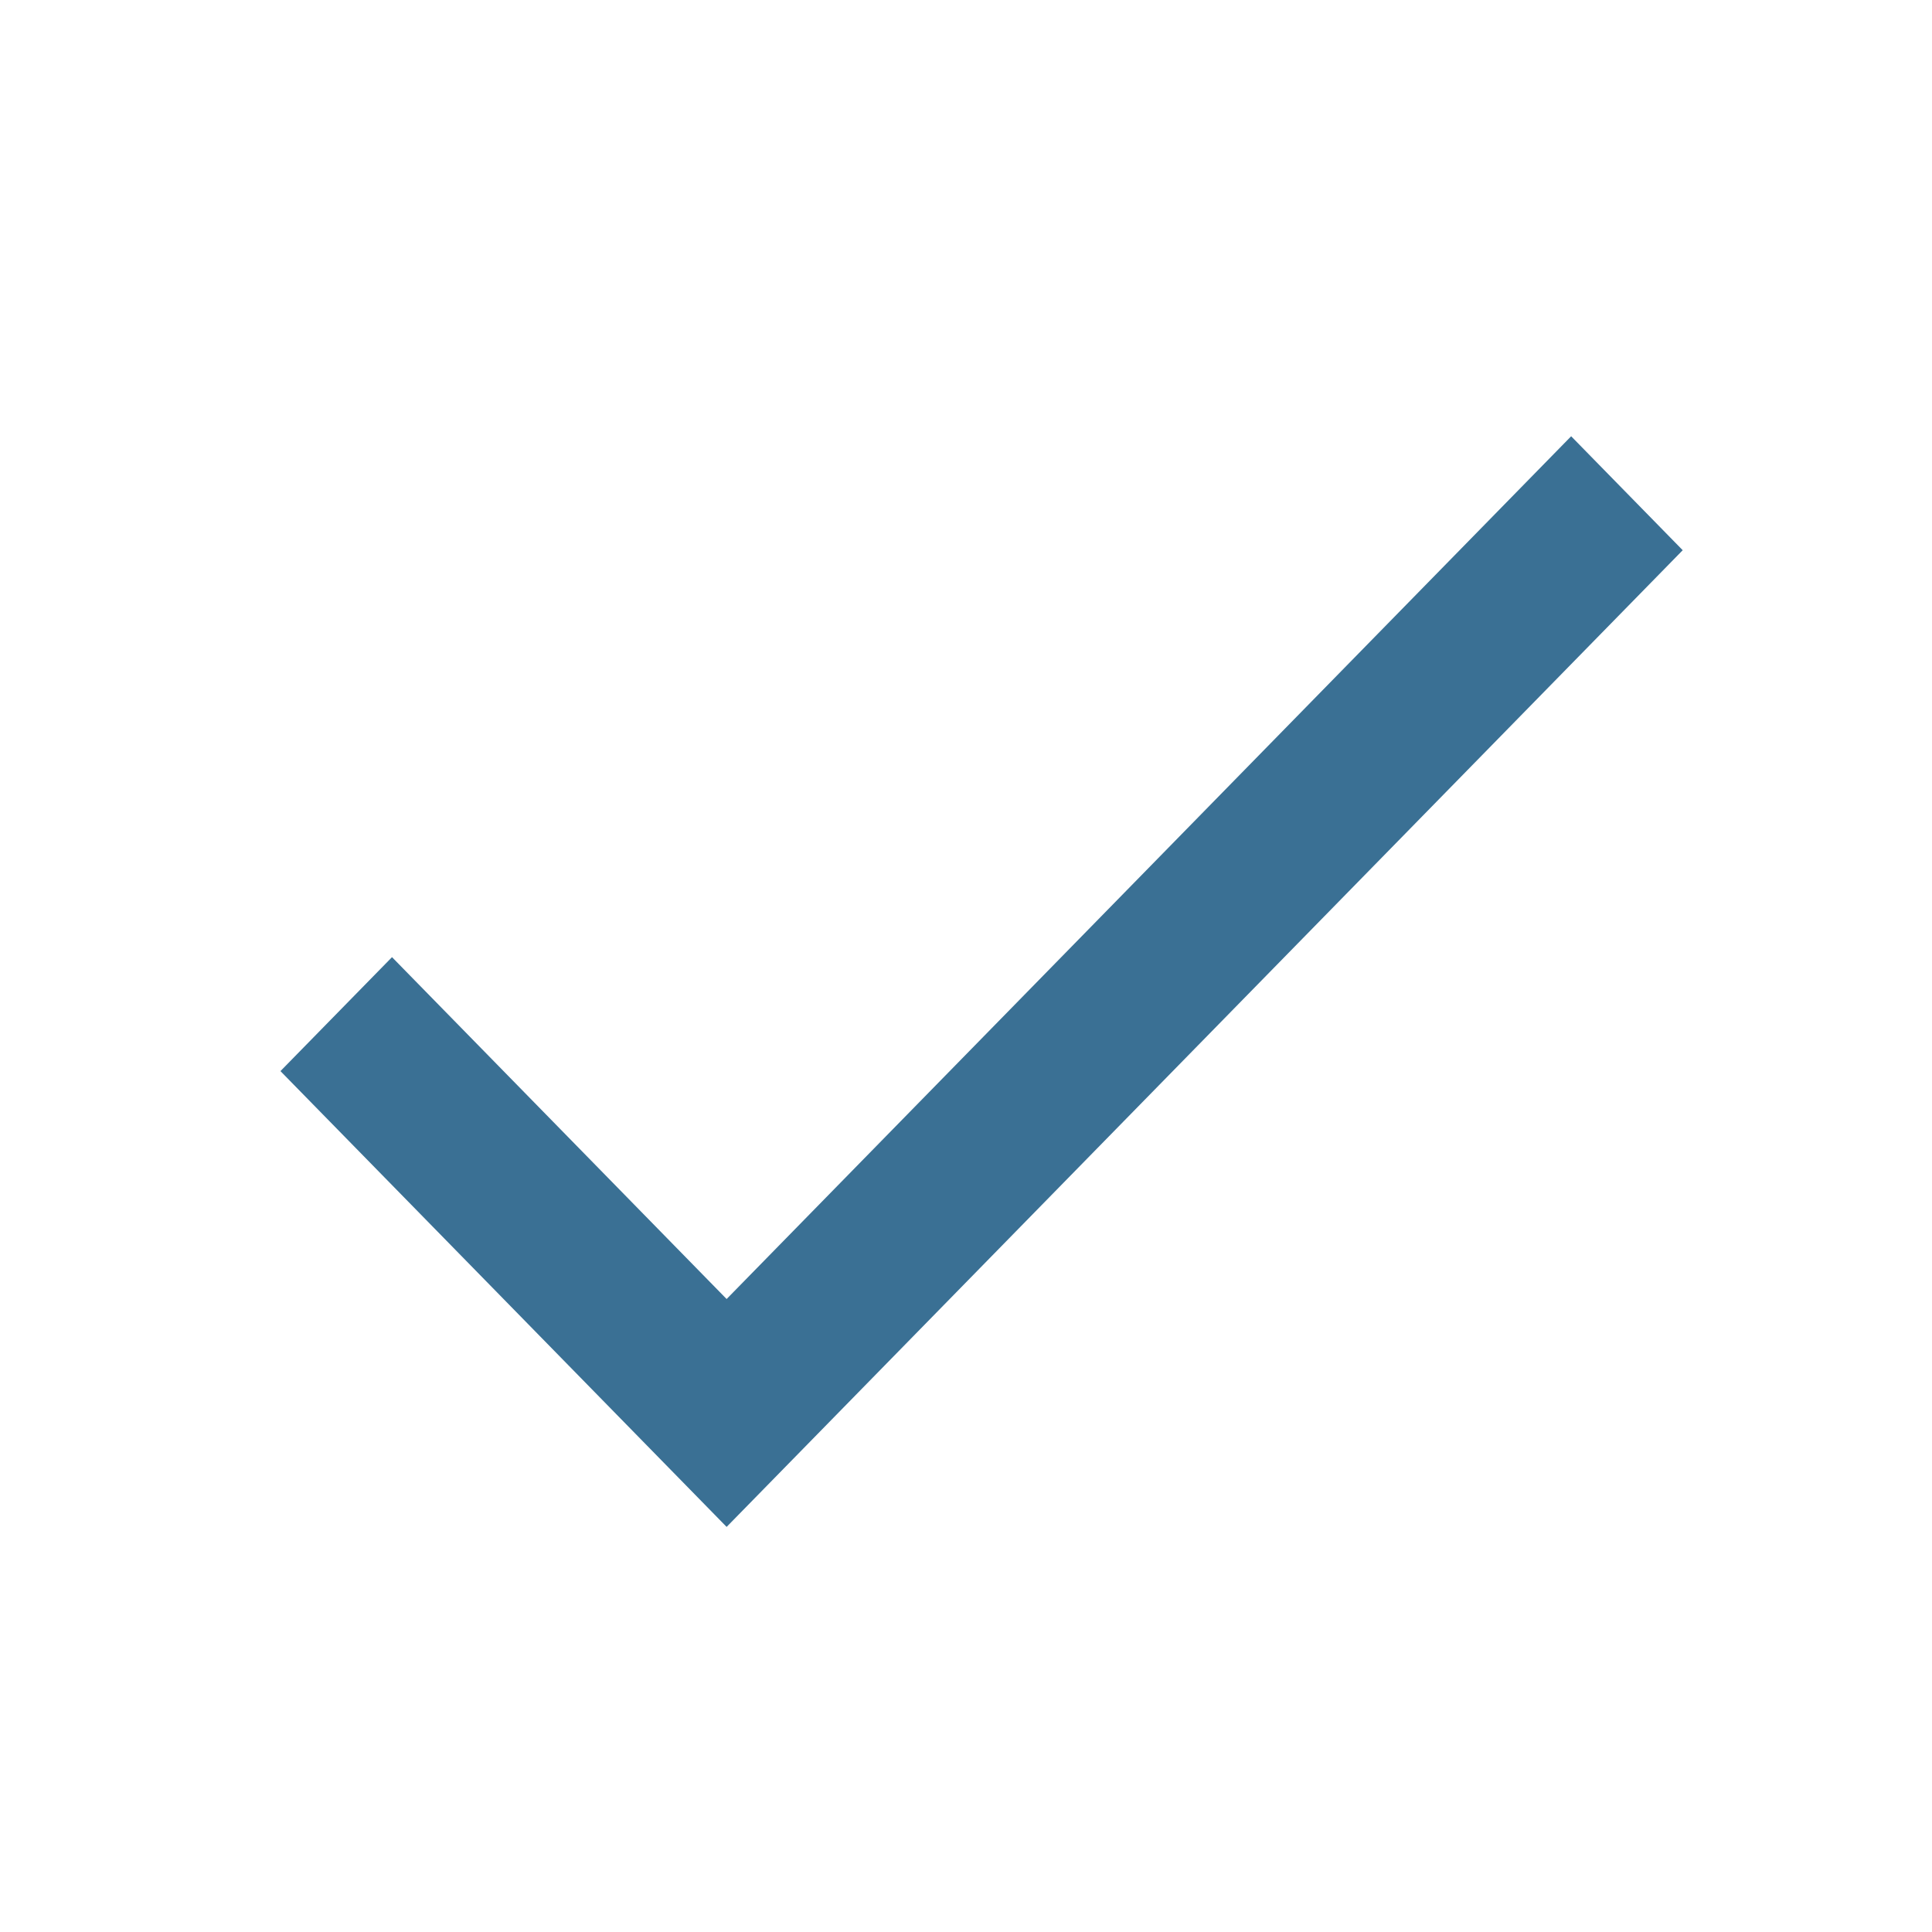<?xml version="1.0" encoding="UTF-8"?>
<svg width="62px" height="62px" viewBox="0 0 62 62" version="1.1" xmlns="http://www.w3.org/2000/svg" xmlns:xlink="http://www.w3.org/1999/xlink">
    <title>8C6EAD04-3CAA-4C5D-BF72-957506969930</title>
    <g id="UI" stroke="none" stroke-width="1" fill="none" fill-rule="evenodd">
        <g id="1.0-About" transform="translate(-783, -3601)">
            <g id="Criteria-Bucket-1" transform="translate(139, 3569)">
                <g id="done_black_24dp-(2)" transform="translate(644, 32)">
                    <polygon id="Path" points="0 0 62 0 62 62 0 62"></polygon>
                    <polygon id="Path" fill="#3A7094" fill-rule="nonzero" points="23.318 41.687 12.58 30.716 9 34.373 23.318 49 54 17.657 50.42 14"></polygon>
                </g>
            </g>
        </g>
    </g>
</svg>